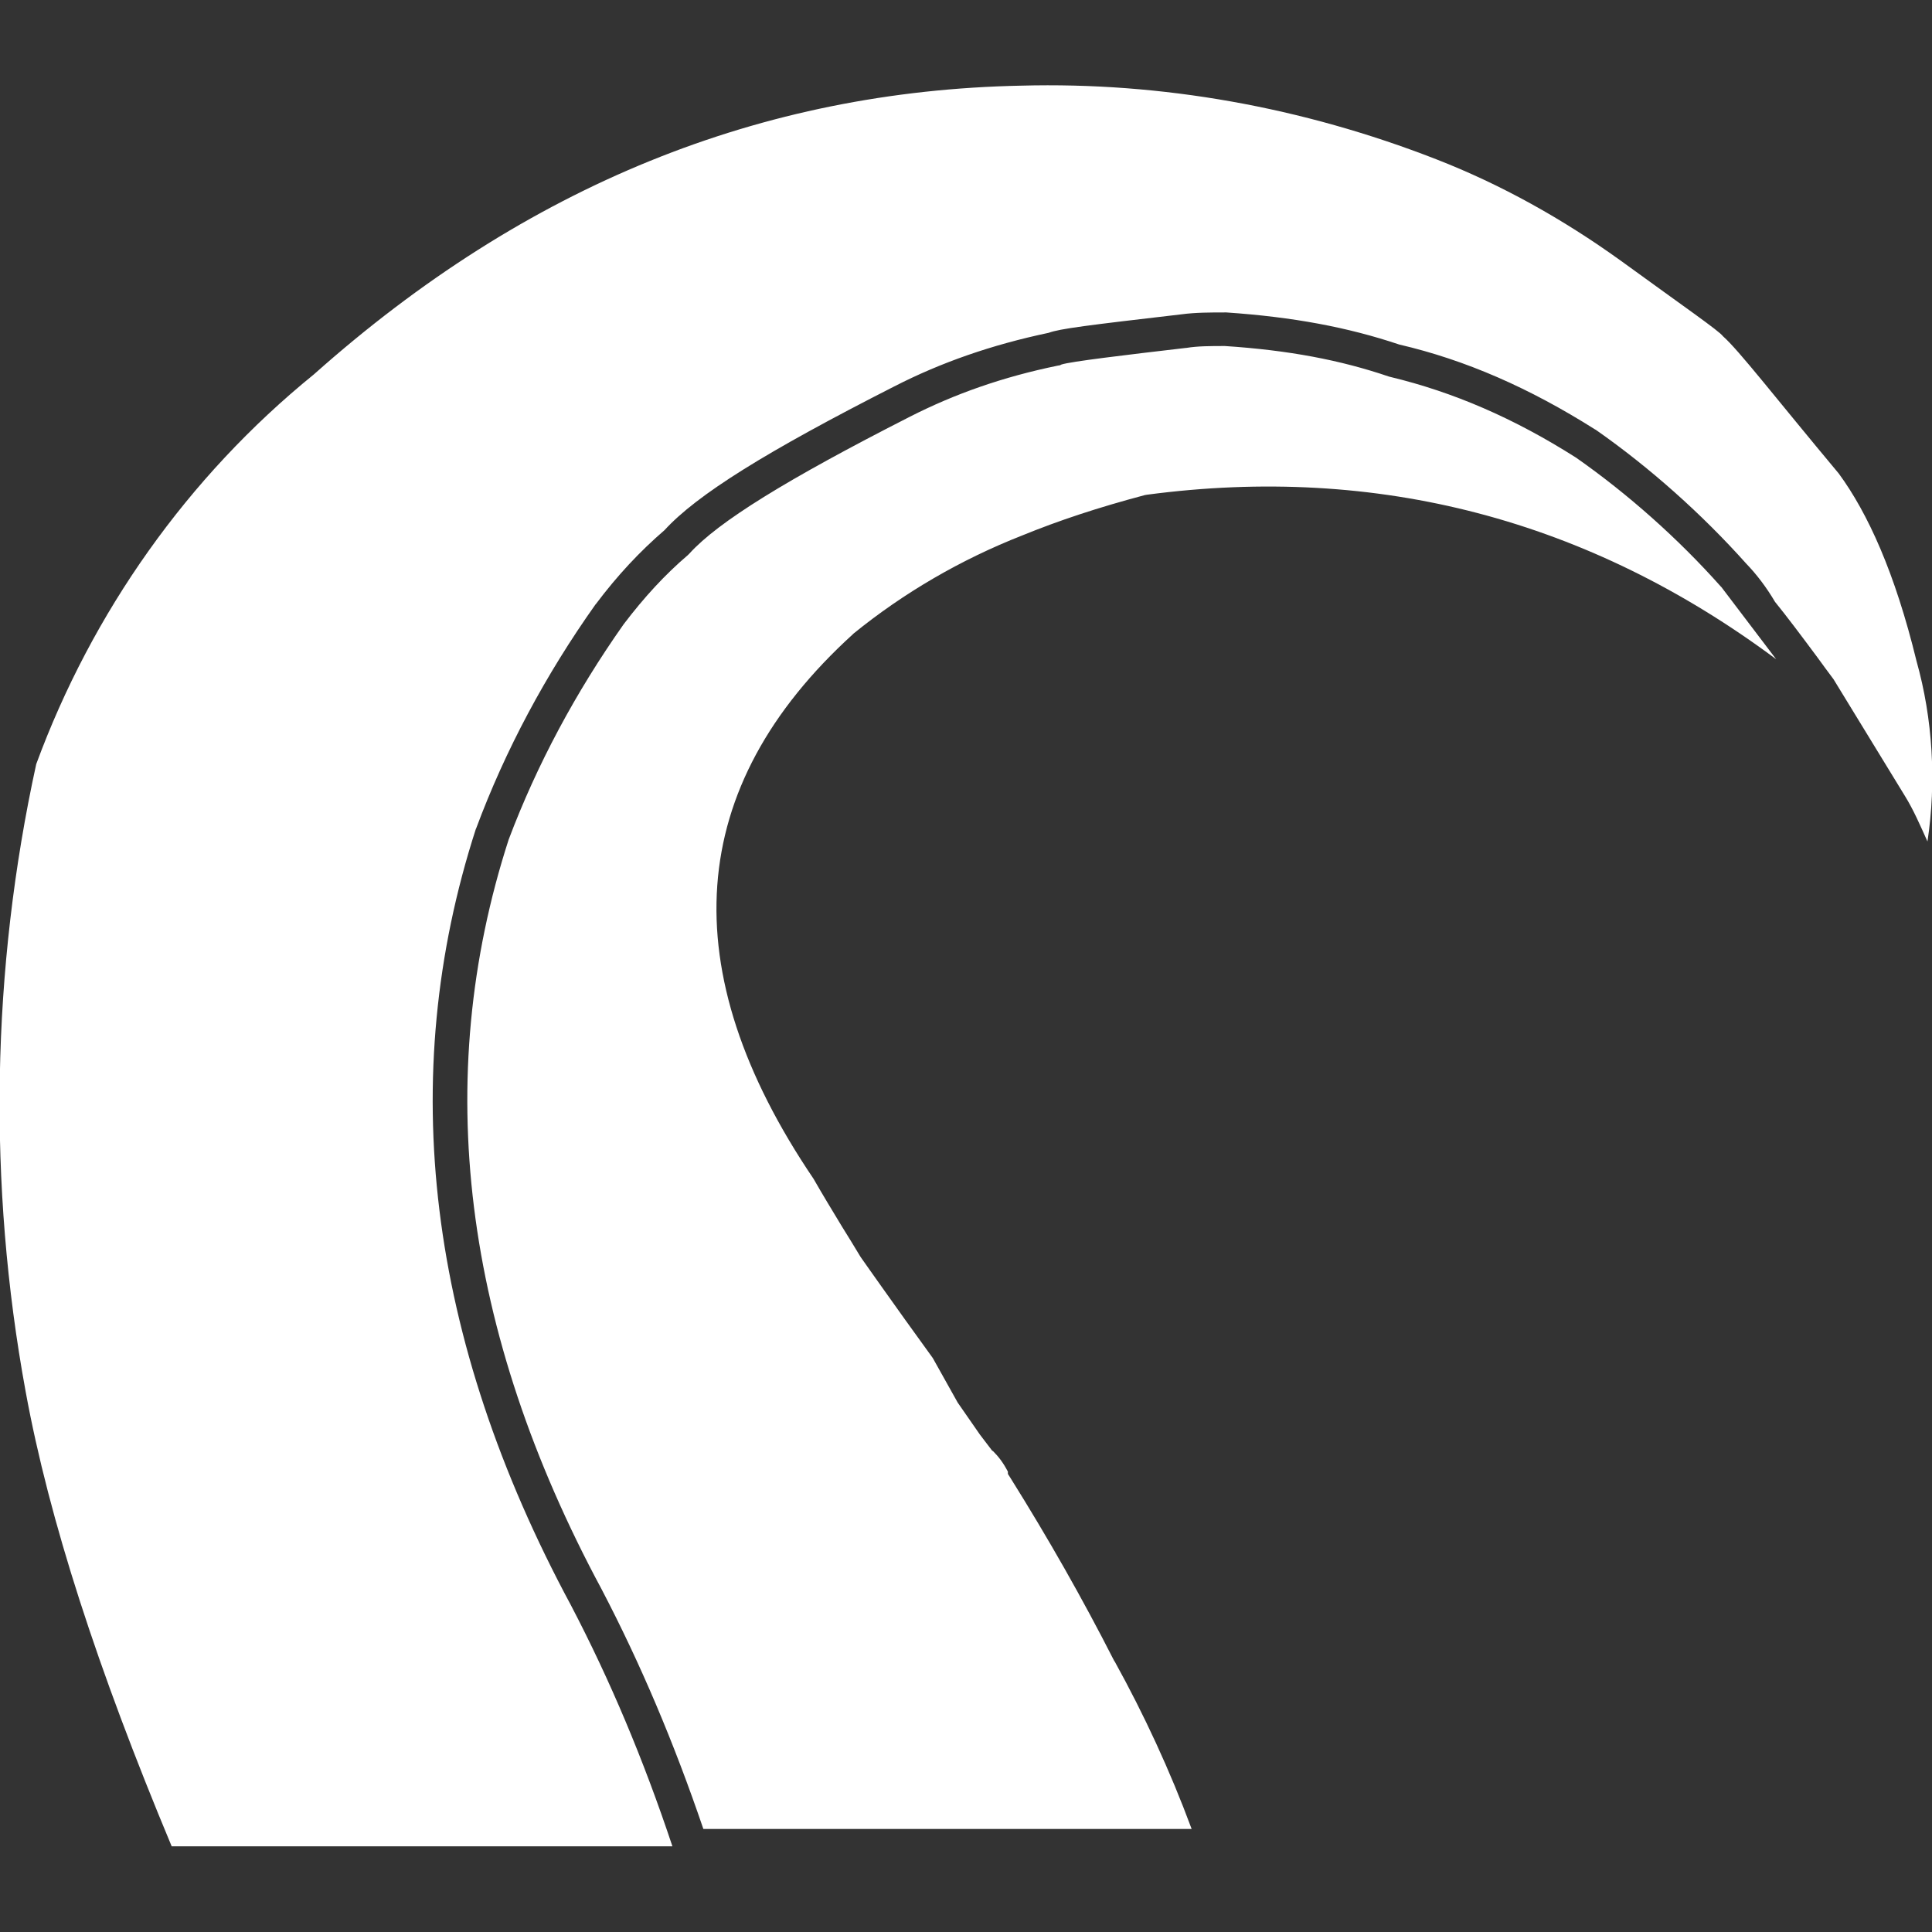 <?xml version="1.0" encoding="utf-8"?>
<!-- Generator: Adobe Illustrator 28.2.0, SVG Export Plug-In . SVG Version: 6.00 Build 0)  -->
<svg version="1.1" id="svg8868" xmlns="http://www.w3.org/2000/svg" xmlns:xlink="http://www.w3.org/1999/xlink" x="0px" y="0px"
	 viewBox="0 0 512 512" style="enable-background:new 0 0 512 512;" xml:space="preserve">
<rect x="0" y="0" width="512" height="512" fill="#333333" stroke="none"/>
<style type="text/css">
	.st0{fill:#FFFFFF;}
</style>
<path class="st0" d="M485.9,180c-1.5-2-2.9-3.9-4.2-5.7c-4.6-6.2-8.3-11.1-11.3-14.8c-2.3-3.9-4.9-7.3-7.6-10.1
	c-11.8-13.2-25.6-25.5-39.9-35.5l-0.2-0.1c-17.4-11-34.3-18.4-51.9-22.5c-13.7-4.6-28.2-7.3-45.8-8.5l-0.3,0c-3.9,0-7.9,0-11.6,0.5
	c-24.9,2.9-32.2,3.8-35.2,4.9c-15.2,3.2-28.6,7.9-40.9,14.2c-34,17.3-52.3,28.7-60.9,38.1c-6.5,5.6-12.5,12-18.2,19.6l-0.1,0.1
	c-13.2,18.6-23.9,38.6-31.6,59.3l-0.1,0.2c-21.3,65.9-12.8,135.1,25.2,205.7c10.4,19.9,19.2,40.8,26.9,63.9H45.5
	C25.9,442.4,13,402.7,6.8,368.8c-10.1-55-9.1-111.9,2.8-166.3c14.8-40.2,40.1-76.1,73.6-103.3C139.6,49,201.8,24.1,270.6,22.7
	c37.3-1,74.6,5.7,110,19.5c17.2,6.7,33.5,15.8,48.8,26.8c17.2,12.5,26.2,18.7,27.2,20.1c4.3,3.8,13.9,16.3,30.7,36.4
	c7.7,10.5,14.9,26.3,20.6,49.7c4.3,15.3,5.3,32,2.9,47.8c-1.9-4.2-3.7-8.4-6-12.1 M497.4,192.5 M456.2,155.6l-0.2-0.2
	c-11.3-12.7-24.6-24.5-38.3-34.1c-16.5-10.5-32.6-17.4-49.2-21.4l-0.4-0.1c-12.9-4.4-26.7-7-43.5-8.1c-3.7,0-7.2,0-10.2,0.5l-0.1,0
	c-16.3,1.9-30.5,3.6-33,4.4l-0.4,0.2l-0.6,0.1c-14.6,3-27.3,7.5-39.1,13.5c-32.8,16.7-50.9,27.9-58.5,36.3l-0.4,0.4
	c-6.1,5.2-11.6,11.2-17,18.3c-12.7,18-23,37.2-30.5,57.1c-20.5,63.4-12.2,130.2,24.6,198.6c10.4,19.9,19.2,40.7,27,63.6h129.4
	c-5.7-15.4-12.6-30.3-20.4-44.4l-0.1-0.1c-8.5-16.7-17.5-32.5-27.5-48.5l-0.7-1.1V390c-1.2-2.3-2.4-3.9-3.9-5.4l-0.3-0.2l-3.2-4.2
	l-5.9-8.5l-6.6-11.8c-5.3-7.3-9.8-13.6-13.7-19.1c-1.9-2.7-3.7-5.2-5.3-7.5l-0.2-0.3c-1.6-2.7-3.3-5.4-4.9-8
	c-2.6-4.3-5.1-8.4-7.5-12.6c-37.5-55.4-34-103.9,10.4-144.3l0.2-0.2c13.3-10.8,28.4-19.6,44.7-26c9.8-4,20.1-7.4,32.5-10.7l0.6-0.1
	c61.1-8.1,117,6.6,166.7,43.6"/>
</svg>
